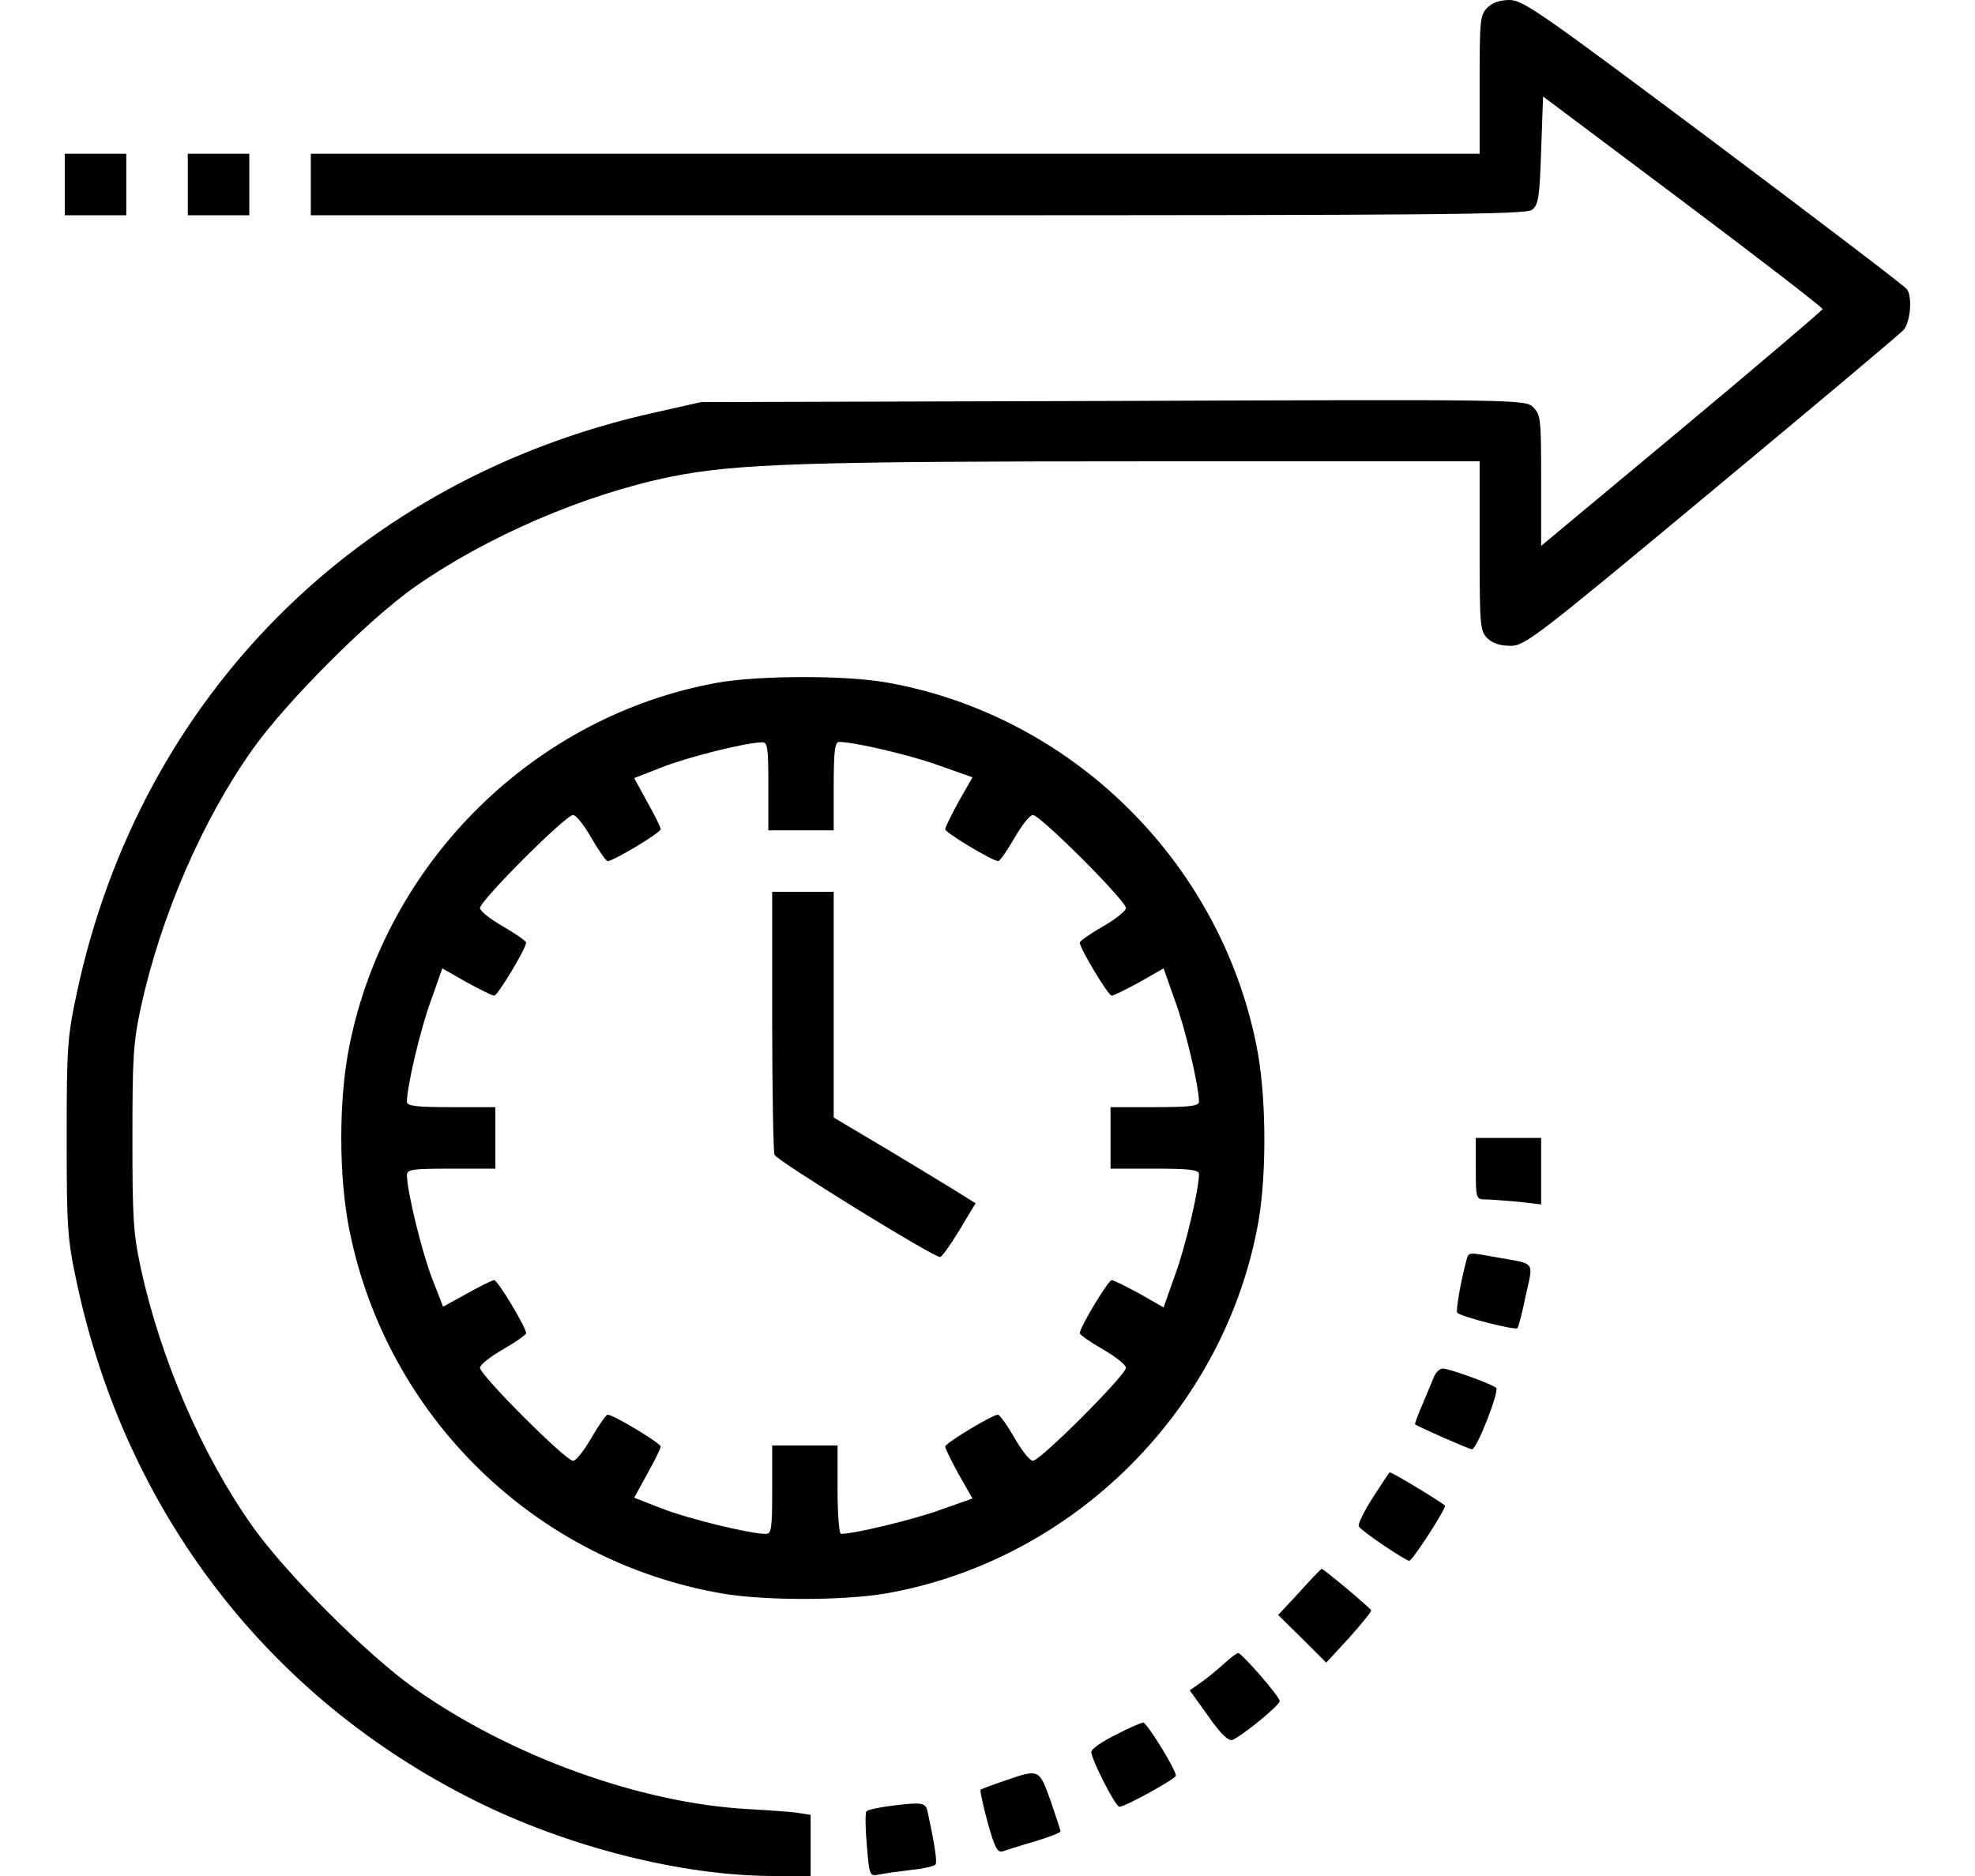 <svg width="40" height="38" viewBox="0 0 480 488" fill="none" xmlns="http://www.w3.org/2000/svg">
<path d="M370 2C368.1 3.9 368 5.3 368 22V40H216H64V48V56H221.8C356.4 56 379.9 55.8 381.6 54.6C383.3 53.3 383.6 51.5 384 39.1L384.5 25.1L420.9 52.4C440.9 67.4 457.2 80 457.2 80.4C457.1 80.8 440.6 94.8 420.5 111.6L384 142V125C384 109.2 383.9 107.9 382 106C379.9 103.9 379.4 103.9 272.7 104.3L165.5 104.6L153.5 107.3C76.3 124.4 19.7 181.2 3.2 258C0.7 269.7 0.5 272.1 0.5 296C0.5 319.9 0.7 322.3 3.2 334C16 393.5 53 441.6 106.5 468.3C130.9 480.5 160.6 488 184.5 488H194V480V472.1L190.8 471.6C189 471.3 183.1 470.9 177.8 470.6C149.8 469.1 115.8 456.8 91 439.2C78.8 430.6 57.4 409.2 48.8 397C35.7 378.5 25 353.7 19.8 330C17.8 320.7 17.6 316.7 17.6 296C17.6 275.3 17.8 271.3 19.8 262C25 238.3 35.7 213.5 48.8 195C57.5 182.7 78.8 161.3 91 152.7C109.7 139.6 135.1 128.6 157.7 124C174.6 120.6 192.8 120 282.3 120H368V142C368 162.7 368.1 164.1 370 166C371.3 167.3 373.3 168 376 168C379.8 168 382.5 165.9 428.2 127.9C454.8 105.8 477.3 86.9 478.3 85.8C480 83.7 480.6 77.5 479.2 75.3C478.8 74.6 456.2 57.4 429 37C384.1 3.4 379.3 0 375.8 0C373.3 0 371.3 0.7 370 2Z" fill="black"/>
<path d="M0 48V56H8H16V48V40H8H0V48Z" fill="black"/>
<path d="M32 48V56H40H48V48V40H40H32V48Z" fill="black"/>
<path d="M169.7 177.6C122.2 186.2 83.8 224 74.1 271.7C71.2 285.7 71.2 306.3 74.1 320.3C83.9 368.6 122.4 406.1 170.9 414.5C181.8 416.4 202.4 416.4 213.6 414.5C262.5 405.9 301.9 366.5 310.5 317.6C312.7 304.6 312.5 284.2 309.9 271.7C300.2 223.7 261.5 185.9 213.6 177.5C202.6 175.6 180.4 175.7 169.7 177.6ZM183 204.5V216H191.5H200V204.5C200 195.4 200.3 193 201.4 193C205.4 193 220.3 196.5 227.6 199.2L236.1 202.2L232.5 208.5C230.6 212 229 215.2 229 215.7C229 216.6 241.3 224 242.8 224C243.2 224 245.1 221.3 247 218C248.9 214.7 251 212 251.8 212C253.7 212 276 234.3 276 236.2C276 237 273.3 239.1 270 241C266.7 242.9 264 244.8 264 245.2C264 246.7 271.4 259 272.3 259C272.8 259 276 257.4 279.5 255.5L285.8 251.9L288.8 260.4C291.5 267.7 295 282.6 295 286.6C295 287.7 292.6 288 283.5 288H272V296V304H283.5C292.6 304 295 304.3 295 305.4C295 309.4 291.5 324.3 288.8 331.6L285.8 340.1L279.5 336.5C276 334.6 272.8 333 272.3 333C271.4 333 264 345.3 264 346.8C264 347.2 266.7 349.1 270 351C273.3 352.9 276 355 276 355.8C276 357.7 253.7 380 251.8 380C251 380 248.9 377.3 247 374C245.1 370.7 243.2 368 242.7 368C241.3 368 229 375.4 229 376.3C229 376.8 230.6 380 232.5 383.5L236.1 389.8L227.6 392.8C220.7 395.3 205.4 399 201.9 399C201.4 399 201 393.8 201 387.5V376H192.5H184V387.5C184 397.8 183.8 399 182.3 399C178.1 399 161.9 395 155.3 392.4L148.1 389.6L151.5 383.4C153.4 380 155 376.8 155 376.3C155 375.4 142.7 368 141.2 368C140.8 368 138.9 370.7 137 374C135.1 377.3 133 380 132.2 380C130.3 380 108 357.7 108 355.8C108 355 110.7 352.9 114 351C117.3 349.1 120 347.2 120 346.8C120 345.3 112.6 333 111.7 333C111.2 333 108 334.6 104.6 336.5L98.4 339.9L95.6 332.7C93 326.1 89 309.9 89 305.7C89 304.2 90.2 304 100.5 304H112V296V288H100.5C91.4 288 89 287.7 89 286.6C89 282.6 92.5 267.7 95.2 260.4L98.2 251.9L104.5 255.5C108 257.4 111.2 259 111.7 259C112.6 259 120 246.7 120 245.2C120 244.8 117.3 242.9 114 241C110.7 239.1 108 237 108 236.2C108 234.3 130.3 212 132.2 212C133 212 135.1 214.7 137 218C138.9 221.3 140.8 224 141.2 224C142.7 224 155 216.6 155 215.7C155 215.2 153.4 212 151.5 208.6L148.1 202.4L155.3 199.6C161.8 197 176.9 193.2 181.3 193.1C182.8 193 183 194.2 183 204.5Z" fill="black"/>
<path d="M184 265.4C184 283.8 184.3 299.6 184.6 300.4C185.2 301.9 225.8 327 227.7 327C228.1 327 230.4 323.8 232.7 320L236.9 313L233.2 310.7C231.2 309.4 222.9 304.4 214.8 299.5L200 290.7V261.4V232H192H184V265.4Z" fill="black"/>
<path d="M367 304C367 311.7 367.1 312 369.4 312C370.6 312 374.5 312.3 377.9 312.6L384 313.3V304.6V296H375.5H367V304Z" fill="black"/>
<path d="M364.6 327.7C363.2 332.8 361.7 341.1 362.2 341.5C363.1 342.5 377.2 346.1 377.8 345.5C378.1 345.3 379.1 341.4 380 337C382 327.9 382.7 328.9 372.6 327.1C365 325.7 365.2 325.7 364.6 327.7Z" fill="black"/>
<path d="M356.1 358.2C355.6 359.5 354.2 362.7 353.1 365.4C351.9 368.1 351.1 370.4 351.2 370.5C351.9 371.1 365.3 377 366 377C367.3 377 373.2 361.8 372.3 361C371.1 360 360.1 356 358.4 356C357.6 356 356.6 357 356.1 358.2Z" fill="black"/>
<path d="M340.2 389.6C337.9 393.2 336.2 396.6 336.6 397.1C337.3 398.3 348.7 406 349.7 406C350.5 406 359 392.9 359 391.7C359 391.3 345.4 383 344.6 383C344.5 383 342.5 386 340.2 389.6Z" fill="black"/>
<path d="M321.1 414.2L315.6 420.1L321.9 426.3L328.1 432.5L334.1 426C337.3 422.4 339.9 419.2 339.8 418.9C339.4 418.1 327.3 408 326.9 408.1C326.7 408.2 324 410.9 321.1 414.2Z" fill="black"/>
<path d="M301.5 432.8C299.8 434.3 297.2 436.5 295.6 437.6L292.6 439.7L297.4 446.4C300.6 451 302.7 453 303.7 452.6C306.2 451.6 316 443.6 316 442.5C316 441.3 306.1 430 305.2 430C304.8 430 303.1 431.3 301.5 432.8Z" fill="black"/>
<path d="M273.3 451.3C269.8 453 267 455 267 455.7C267 457.7 273.3 470 274.3 470C275.8 470 289 462.7 289 461.9C289 460.3 281.4 448 280.5 448.1C280 448.1 276.7 449.5 273.3 451.3Z" fill="black"/>
<path d="M244.5 463.2C241.2 464.3 238.4 465.4 238.2 465.5C238 465.7 238.8 469.5 240 473.9C241.8 480.5 242.6 482 243.9 481.6C244.8 481.3 248.5 480.1 252.3 479C256 477.9 259 476.7 259 476.4C259 476.1 257.8 472.5 256.4 468.4C253.4 460.1 253.5 460.1 244.5 463.2Z" fill="black"/>
<path d="M213.8 469.9C211.2 470.3 208.8 470.8 208.5 471.2C208.2 471.5 208.2 475.4 208.6 479.9C209.3 488.1 209.3 488.1 211.9 487.6C213.3 487.3 217.1 486.8 220.3 486.4C223.4 486.1 226.2 485.4 226.5 485C226.9 484.3 226.4 480.4 224.4 471.2C223.9 468.8 222.8 468.7 213.8 469.9Z" fill="black"/>
</svg>
